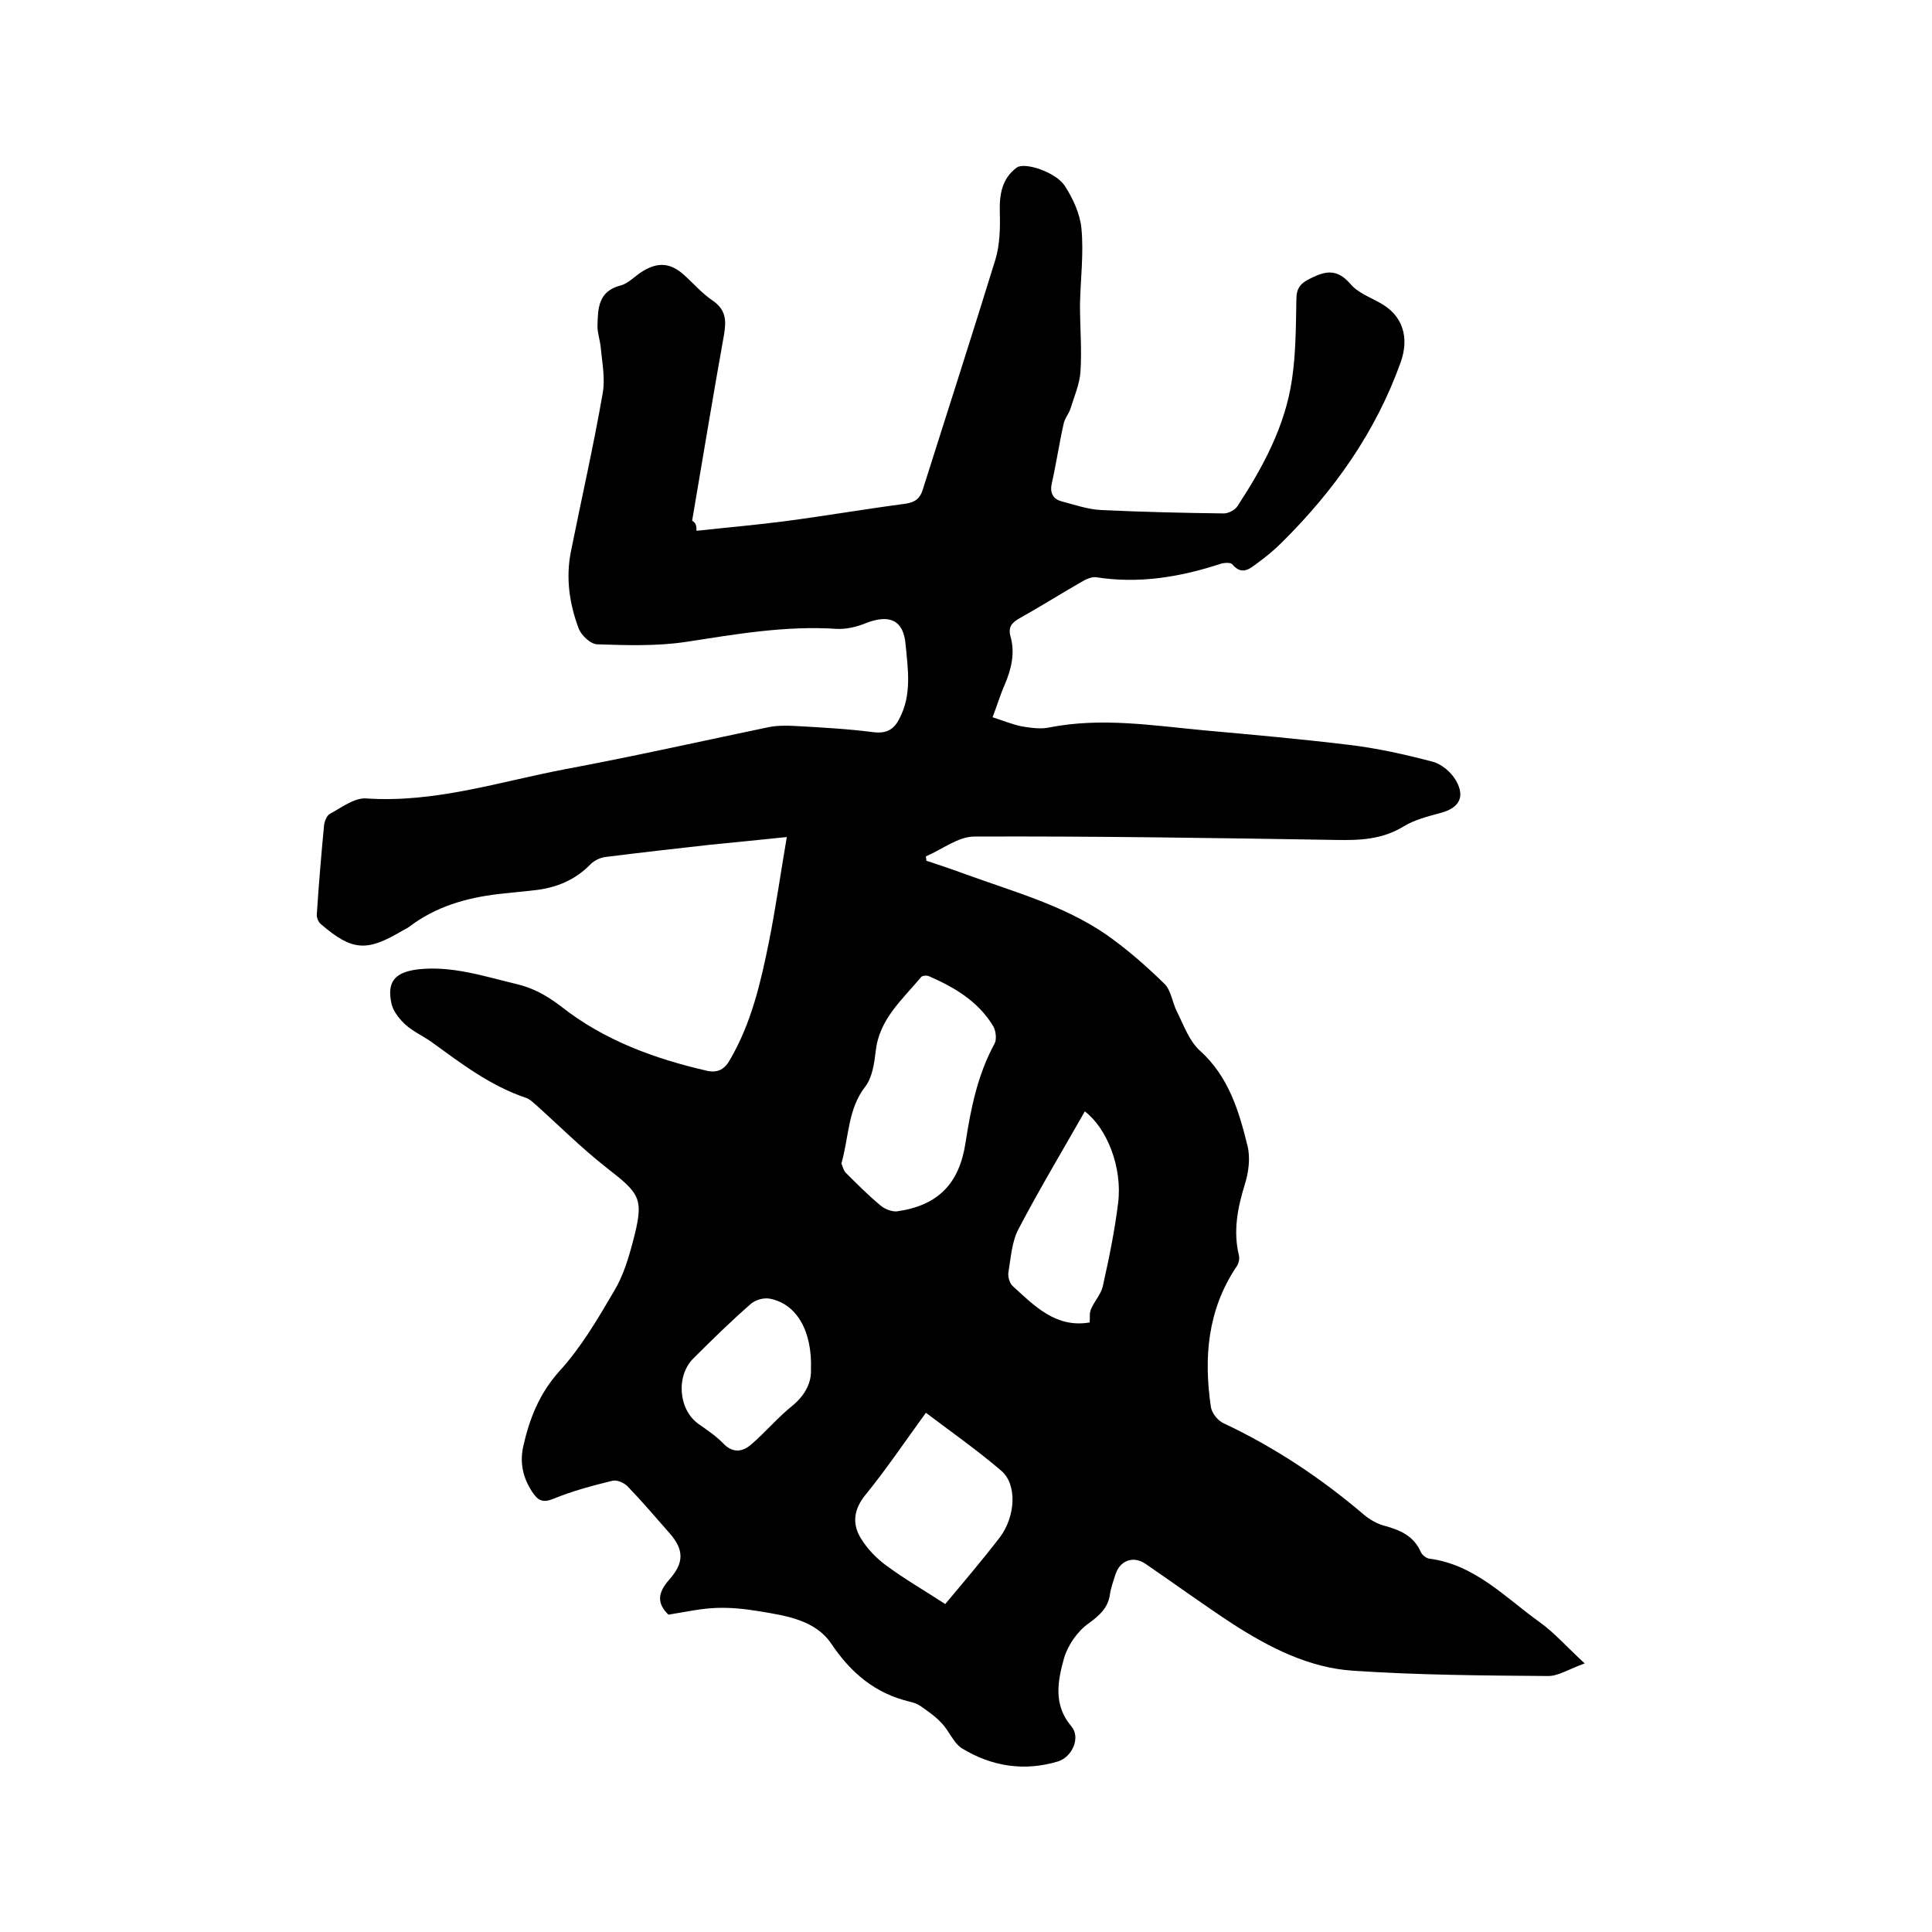 <svg enable-background="new 0 0 400 400" viewBox="0 0 400 400" xmlns="http://www.w3.org/2000/svg"><path d="m144.2 109.9c6.3-.7 12.3-1.2 18.4-2 8.3-1.1 16.5-2.5 24.8-3.6 2-.3 3.1-1 3.7-3.1 5-15.8 10.1-31.6 15-47.5.9-3 1-6.5.9-9.7-.1-3.7.4-7 3.5-9.3 1.6-1.2 8 .9 9.9 3.7 1.7 2.6 3.2 5.8 3.5 8.9.5 5.2-.2 10.5-.3 15.8 0 4.6.4 9.3.1 13.9-.2 2.6-1.3 5.1-2.1 7.7-.4 1.1-1.2 2-1.4 3.1-.9 4-1.5 8.1-2.4 12.1-.5 2 .1 3.4 2 3.9 2.7.7 5.5 1.7 8.3 1.8 8.4.4 16.9.6 25.3.7.9 0 2.3-.7 2.8-1.5 5.3-8.1 9.9-16.6 11.3-26.3.8-5.4.8-11 .9-16.5 0-2.4.9-3.4 3-4.4 3.2-1.6 5.5-1.9 8.2 1.2 1.5 1.8 4 2.7 6.1 3.9 4.8 2.6 6.1 7.2 4.3 12.3-5.2 14.5-13.8 26.6-24.6 37.3-1.6 1.6-3.3 3-5.1 4.3-1.6 1.2-3.2 2.6-5.2.2-.4-.4-1.8-.3-2.6 0-8.3 2.7-16.8 4.1-25.6 2.7-1-.1-2.2.5-3.2 1.1-4.2 2.4-8.3 5-12.6 7.4-1.6.9-2.4 1.8-1.9 3.7 1 3.5.2 6.8-1.2 10.1-.9 2-1.5 4.1-2.5 6.7 2.2.7 4.1 1.5 6.1 1.9 1.9.3 3.9.6 5.7.2 10.7-2.1 21.3-.4 31.9.6 10 .9 20 1.8 30 3 5.9.7 11.7 2 17.4 3.5 1.9.5 3.9 2.2 4.9 4 1.9 3.4.5 5.6-3.2 6.6-2.6.7-5.4 1.4-7.7 2.8-4.4 2.7-9 2.9-14 2.8-25-.4-49.9-.8-74.9-.7-3.3 0-6.7 2.7-10 4.1 0 .3.1.6.1.9 2.7.9 5.4 1.8 8.1 2.8 9.9 3.6 20.2 6.4 29 12.4 4.3 3 8.3 6.5 12.1 10.2 1.5 1.4 1.7 4 2.7 5.9 1.4 2.8 2.5 6 4.7 8 6 5.4 8.1 12.5 9.9 19.8.6 2.5.2 5.5-.6 8-1.5 4.9-2.4 9.6-1.2 14.6.2.8-.1 1.9-.6 2.5-5.9 8.9-6.7 18.7-5.2 28.9.2 1.3 1.5 2.9 2.7 3.4 10.6 5 20.2 11.4 29.1 19 1.1.9 2.5 1.7 3.8 2.1 3.4.9 6.4 2.1 7.9 5.6.3.6 1.1 1.2 1.7 1.3 9.4 1.2 15.7 8 22.8 13.1 3.1 2.2 5.7 5.2 9.4 8.6-3.2 1.1-5.5 2.7-7.8 2.6-13.4-.1-26.9-.2-40.2-1.1-9.1-.6-17.3-4.8-24.9-9.7-6.1-4-12-8.3-18-12.4-2.6-1.8-5.4-.7-6.3 2.3-.4 1.3-.9 2.6-1.1 4-.4 2.8-2.1 4.3-4.4 6-2.3 1.6-4.3 4.5-5.1 7.2-1.3 4.7-2.3 9.6 1.5 14.1 2 2.3.2 6.4-2.8 7.3-7 2.1-13.7 1-19.8-2.7-1.8-1.1-2.7-3.7-4.3-5.3-1.3-1.4-2.9-2.5-4.5-3.6-.6-.4-1.3-.6-2.1-.8-7.1-1.7-12.1-5.9-16.2-12-3.3-4.9-9.4-5.8-14.9-6.7-2.9-.5-5.9-.8-8.8-.7-3.2.1-6.3.8-10 1.4-2.3-2.2-2.4-4.4.2-7.3 3-3.4 3.1-6.1 0-9.6-2.9-3.3-5.7-6.6-8.7-9.7-.7-.7-2.2-1.4-3.2-1.1-4.1 1-8.2 2.1-12.1 3.7-2.2.9-3.2.4-4.4-1.4-1.9-2.9-2.6-5.9-1.9-9.3 1.3-5.8 3.3-11 7.5-15.7 4.5-4.9 8-10.9 11.4-16.7 1.8-3 2.9-6.6 3.8-10 2.4-9.1 1.7-9.9-5.5-15.5-5.1-4-9.8-8.7-14.6-13-.6-.5-1.3-1.2-2-1.4-7.4-2.5-13.4-7.1-19.6-11.6-1.7-1.2-3.7-2.1-5.3-3.5-1.2-1.1-2.5-2.7-2.9-4.2-1.1-4.7.6-6.7 5.4-7.3 7-.8 13.6 1.4 20.3 3 3.5.8 6.4 2.4 9.4 4.7 8.9 7 19.3 10.8 30.2 13.3 2.3.5 3.7-.4 4.8-2.4 4.4-7.6 6.3-15.9 8-24.3 1.4-7 2.4-14.1 3.7-21.7-5.8.6-10.8 1.1-15.9 1.6-7.1.8-14.3 1.6-21.4 2.5-1.2.1-2.5.7-3.3 1.5-3.2 3.3-7.1 4.9-11.5 5.4-2.5.3-5 .5-7.6.8-6.7.8-13 2.6-18.5 6.8-.4.3-.9.5-1.4.8-7.4 4.4-10.4 4.2-16.9-1.4-.5-.4-.9-1.4-.8-2.1.4-6.1.9-12.2 1.5-18.4.1-.8.6-2 1.2-2.3 2.4-1.3 5-3.3 7.4-3.2 14.4 1 27.8-3.5 41.6-6.1 13.9-2.6 27.7-5.7 41.6-8.6 1.8-.4 3.8-.4 5.6-.3 5.5.3 11 .6 16.4 1.3 2.7.3 4.2-.6 5.3-2.8 2.6-4.9 1.8-10.1 1.3-15.3-.4-5.1-3.3-6.4-8.2-4.5-1.9.8-4.1 1.3-6.1 1.2-10.6-.7-20.8 1.1-31.2 2.7-6 .9-12.2.7-18.3.5-1.4 0-3.4-1.9-3.9-3.3-1.9-5.1-2.7-10.4-1.6-15.9 2.2-11 4.7-21.9 6.6-32.9.5-2.9-.1-6.1-.4-9.1-.1-1.6-.7-3.1-.7-4.7.1-3.6.1-7.2 4.8-8.4 1.6-.4 3-2 4.5-2.9 3.2-2 5.8-1.8 8.6.7 2 1.8 3.7 3.8 5.9 5.3 2.8 1.9 2.9 4.1 2.4 7.1-2.3 12.8-4.4 25.6-6.6 38.5.8.5.9 1 .9 2.1zm30 131c.3.6.4 1.4.9 1.9 2.3 2.3 4.6 4.6 7.1 6.7.9.8 2.4 1.4 3.5 1.3 8.5-1.2 12.9-5.7 14.2-14.2 1.1-7.1 2.5-14.1 6-20.5.5-.9.3-2.7-.3-3.7-3.1-5.1-8-8-13.3-10.3-.4-.2-1.4-.1-1.6.2-3.9 4.7-8.7 8.7-9.4 15.4-.3 2.5-.7 5.3-2.1 7.2-3.7 4.7-3.4 10.4-5 16zm21.5 91.2c3.6-4.3 7.6-9 11.3-13.8 3.3-4.4 3.6-11 .3-13.8-4.9-4.2-10.3-8-15.6-12-4.3 5.9-8.2 11.7-12.6 17.1-2.4 3-2.7 6-.8 9 1.3 2.1 3.2 4.1 5.3 5.6 3.8 2.8 7.8 5.1 12.1 7.9zm29.9-58.3c.1-1-.1-2 .3-2.8.7-1.6 2-3 2.4-4.6 1.3-5.8 2.5-11.6 3.2-17.4.9-7.3-2.3-15.4-6.9-18.9-4.6 8.1-9.4 16.1-13.7 24.3-1.4 2.6-1.6 5.9-2.1 8.9-.2.9.2 2.3.8 2.9 4.6 4.2 9 8.8 16 7.6zm-57.7 9.8c.3-8.1-3-13.6-8.4-14.7-1.3-.3-3.1.2-4.1 1.1-4 3.5-7.9 7.3-11.7 11.1-3.8 3.6-3.3 10.7.9 13.7 1.7 1.2 3.5 2.4 5 3.9 2 2.2 4.1 2 6 .3 2.9-2.5 5.5-5.6 8.5-8 2.8-2.3 3.9-5 3.8-7.4z"/></svg>